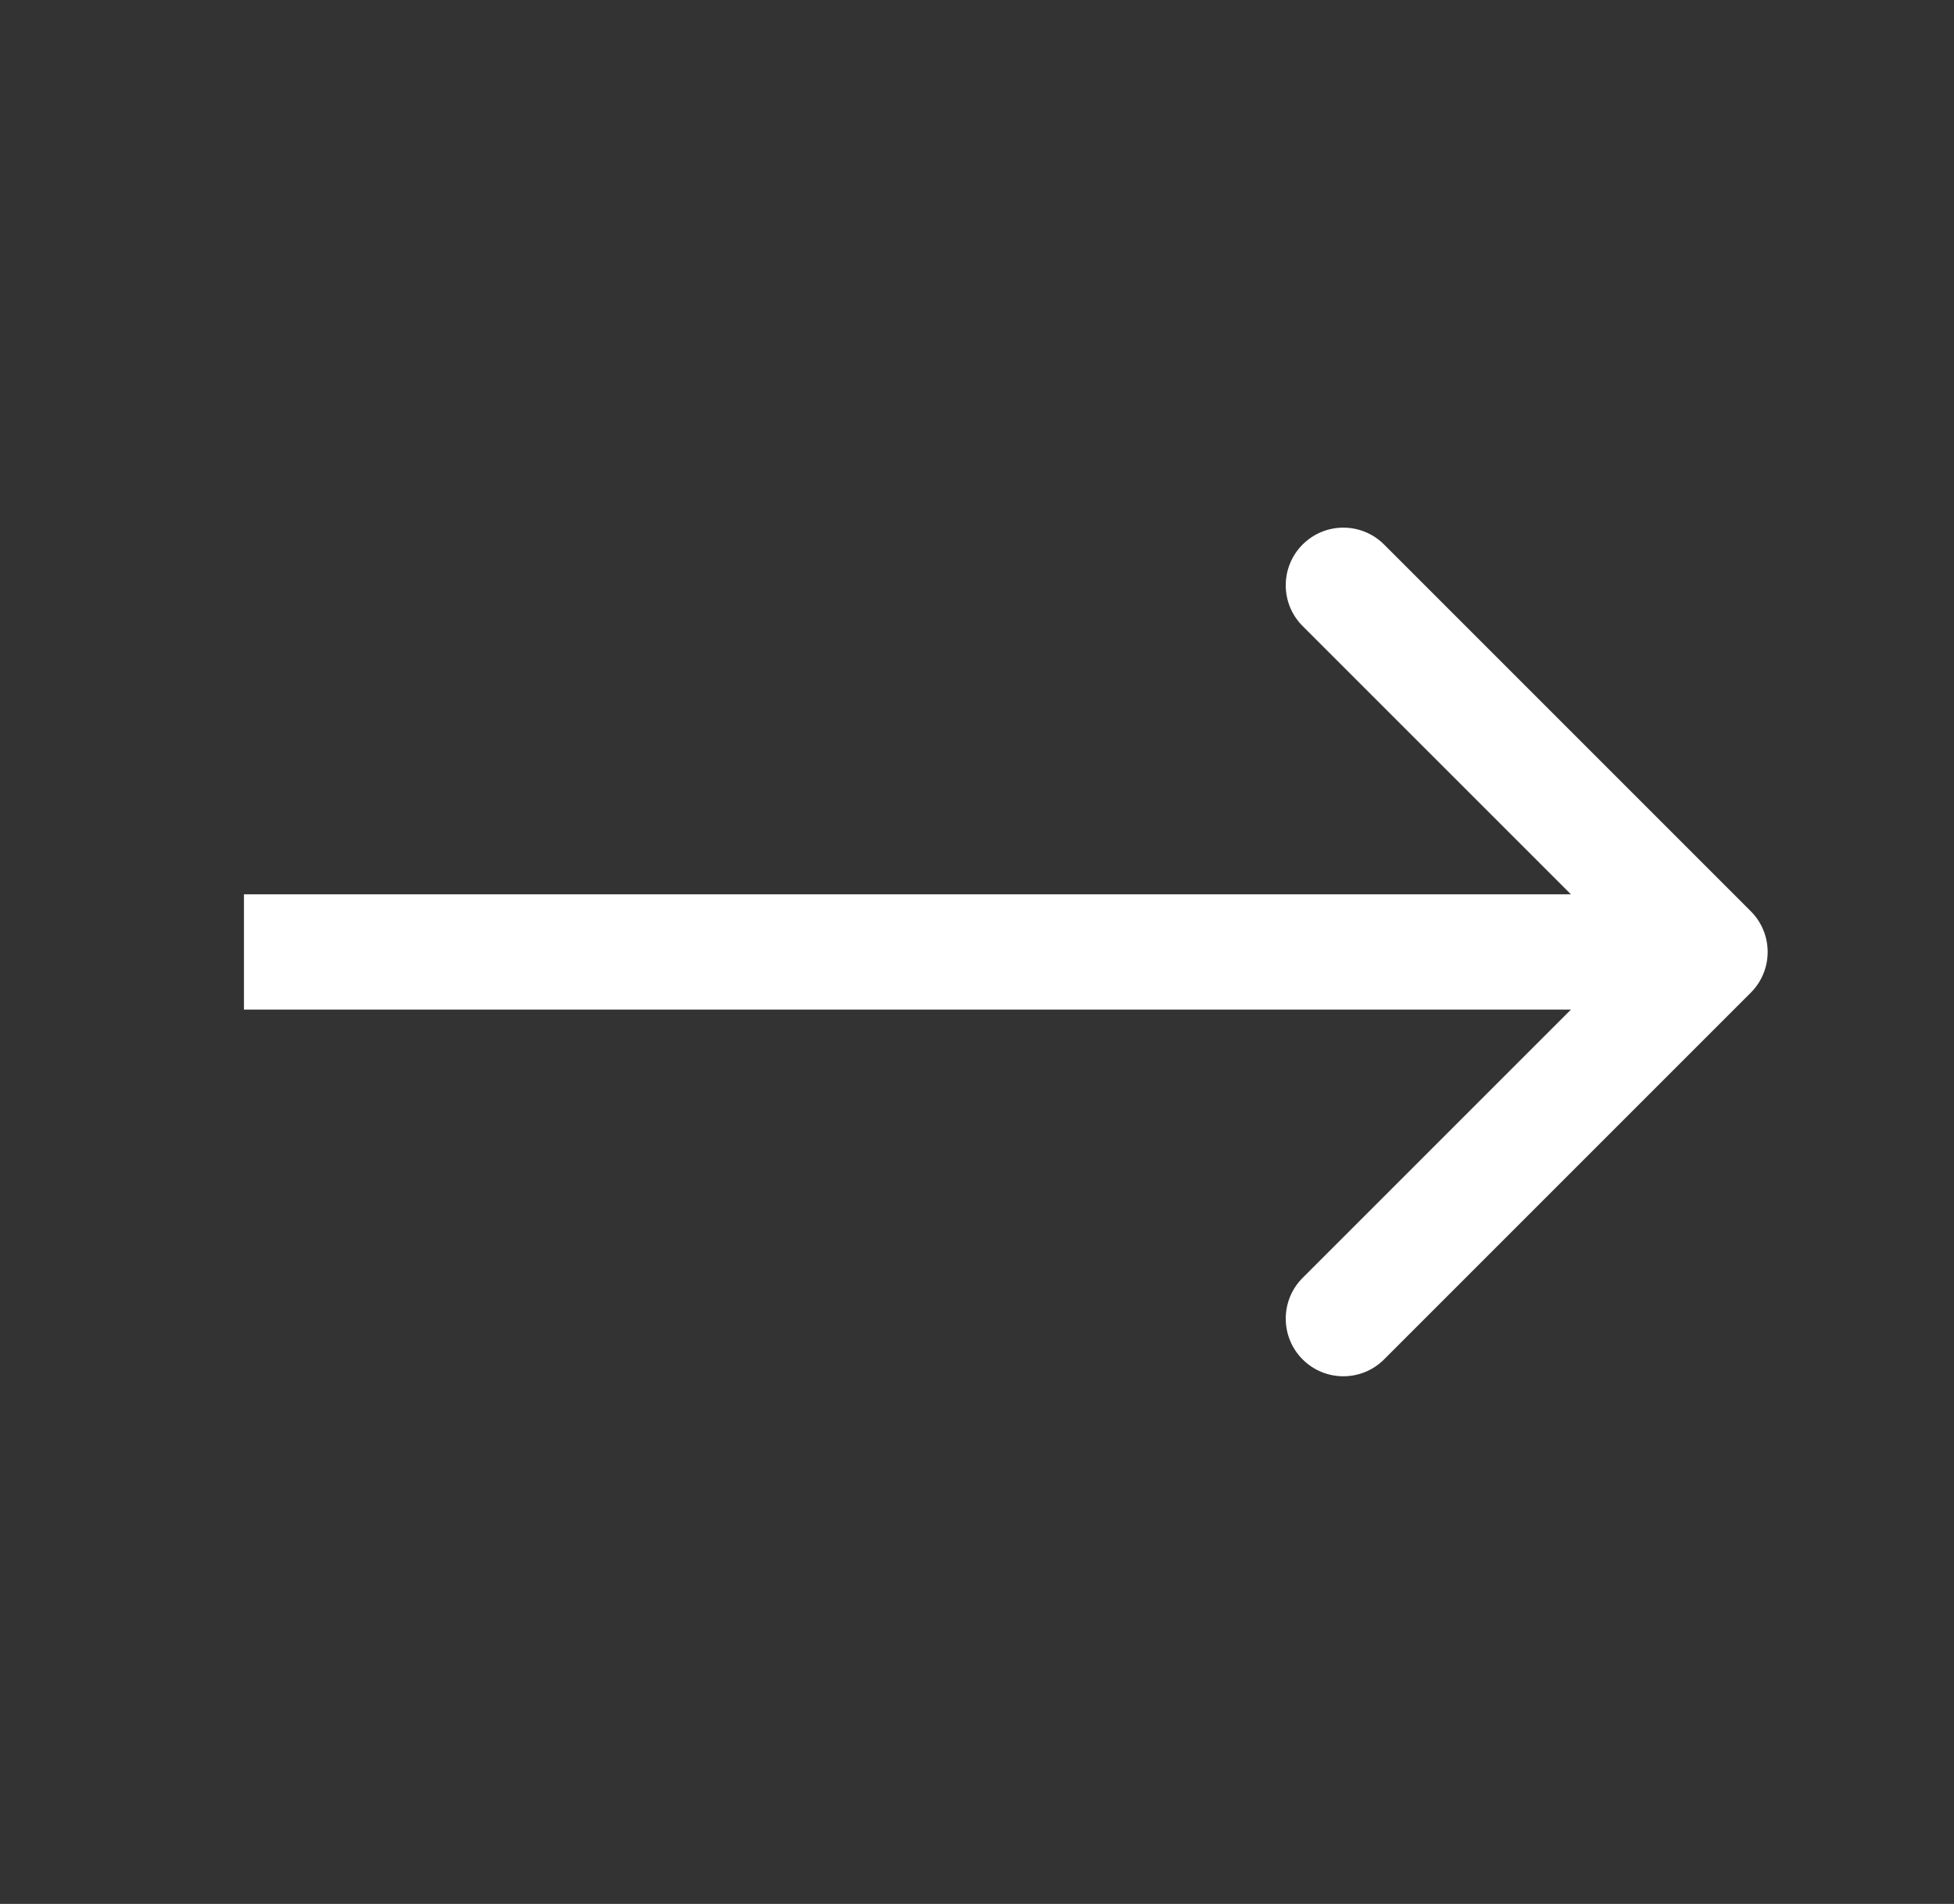 <svg width="39" height="38" viewBox="0 0 39 38" fill="none" xmlns="http://www.w3.org/2000/svg">
<rect x="0" y="0" width="39" height="38" fill="#333333" stroke="none"/>
<path d="M34.944 19.813C35.393 19.364 35.393 18.636 34.944 18.187L27.625 10.868C27.176 10.419 26.448 10.419 25.999 10.868C25.55 11.317 25.55 12.046 25.999 12.495L32.505 19L25.999 25.505C25.55 25.954 25.55 26.683 25.999 27.132C26.448 27.581 27.176 27.581 27.625 27.132L34.944 19.813ZM4.869 20.15H34.131V17.85H4.869V20.15Z" fill="white"/>
</svg>
